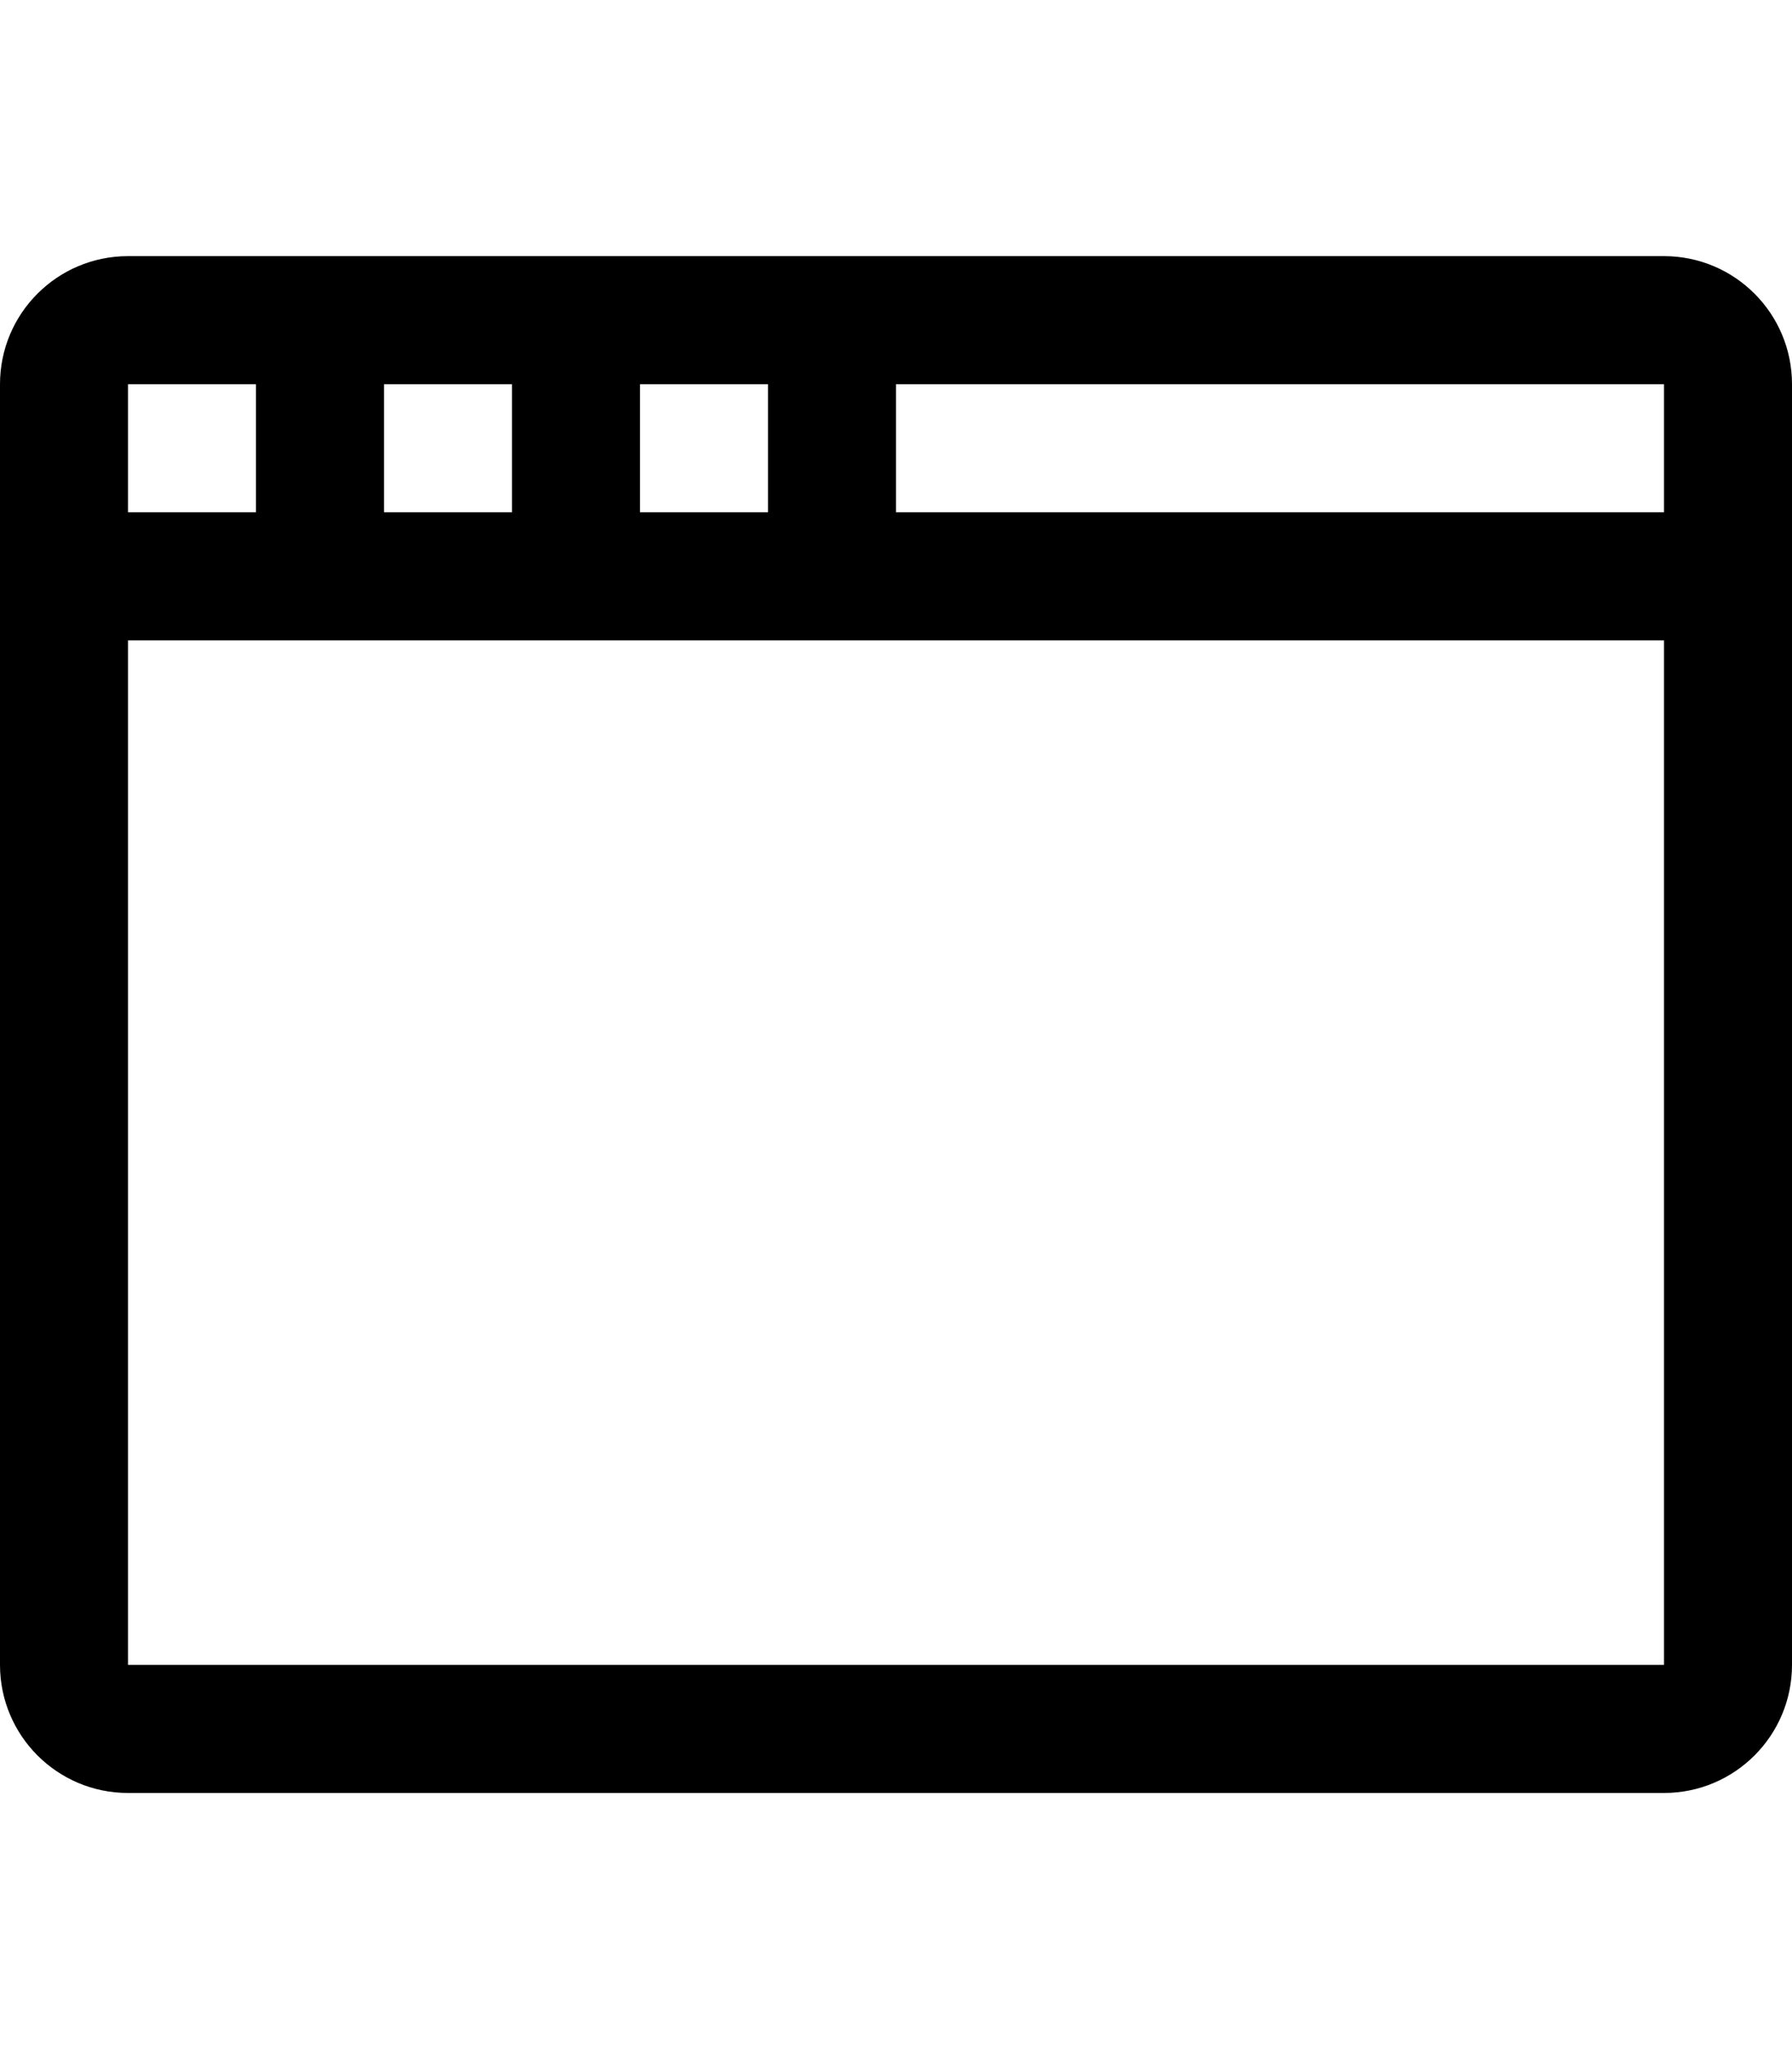 <svg viewBox="0 0 448 512">
  <path d="M160 96h32v32h-32v-32zM96 96h32v32h-32v-32zM32 96h32v32h-32v-32zM416 416h-384v-256h384v256zM416 128h-192v-32h192v32zM448 96c0-17.675-14.325-32-32-32h-384c-17.675 0-32 14.325-32 32v320c0 17.675 14.325 32 32 32h384c17.675 0 32-14.325 32-32v-320z"/>
</svg>
